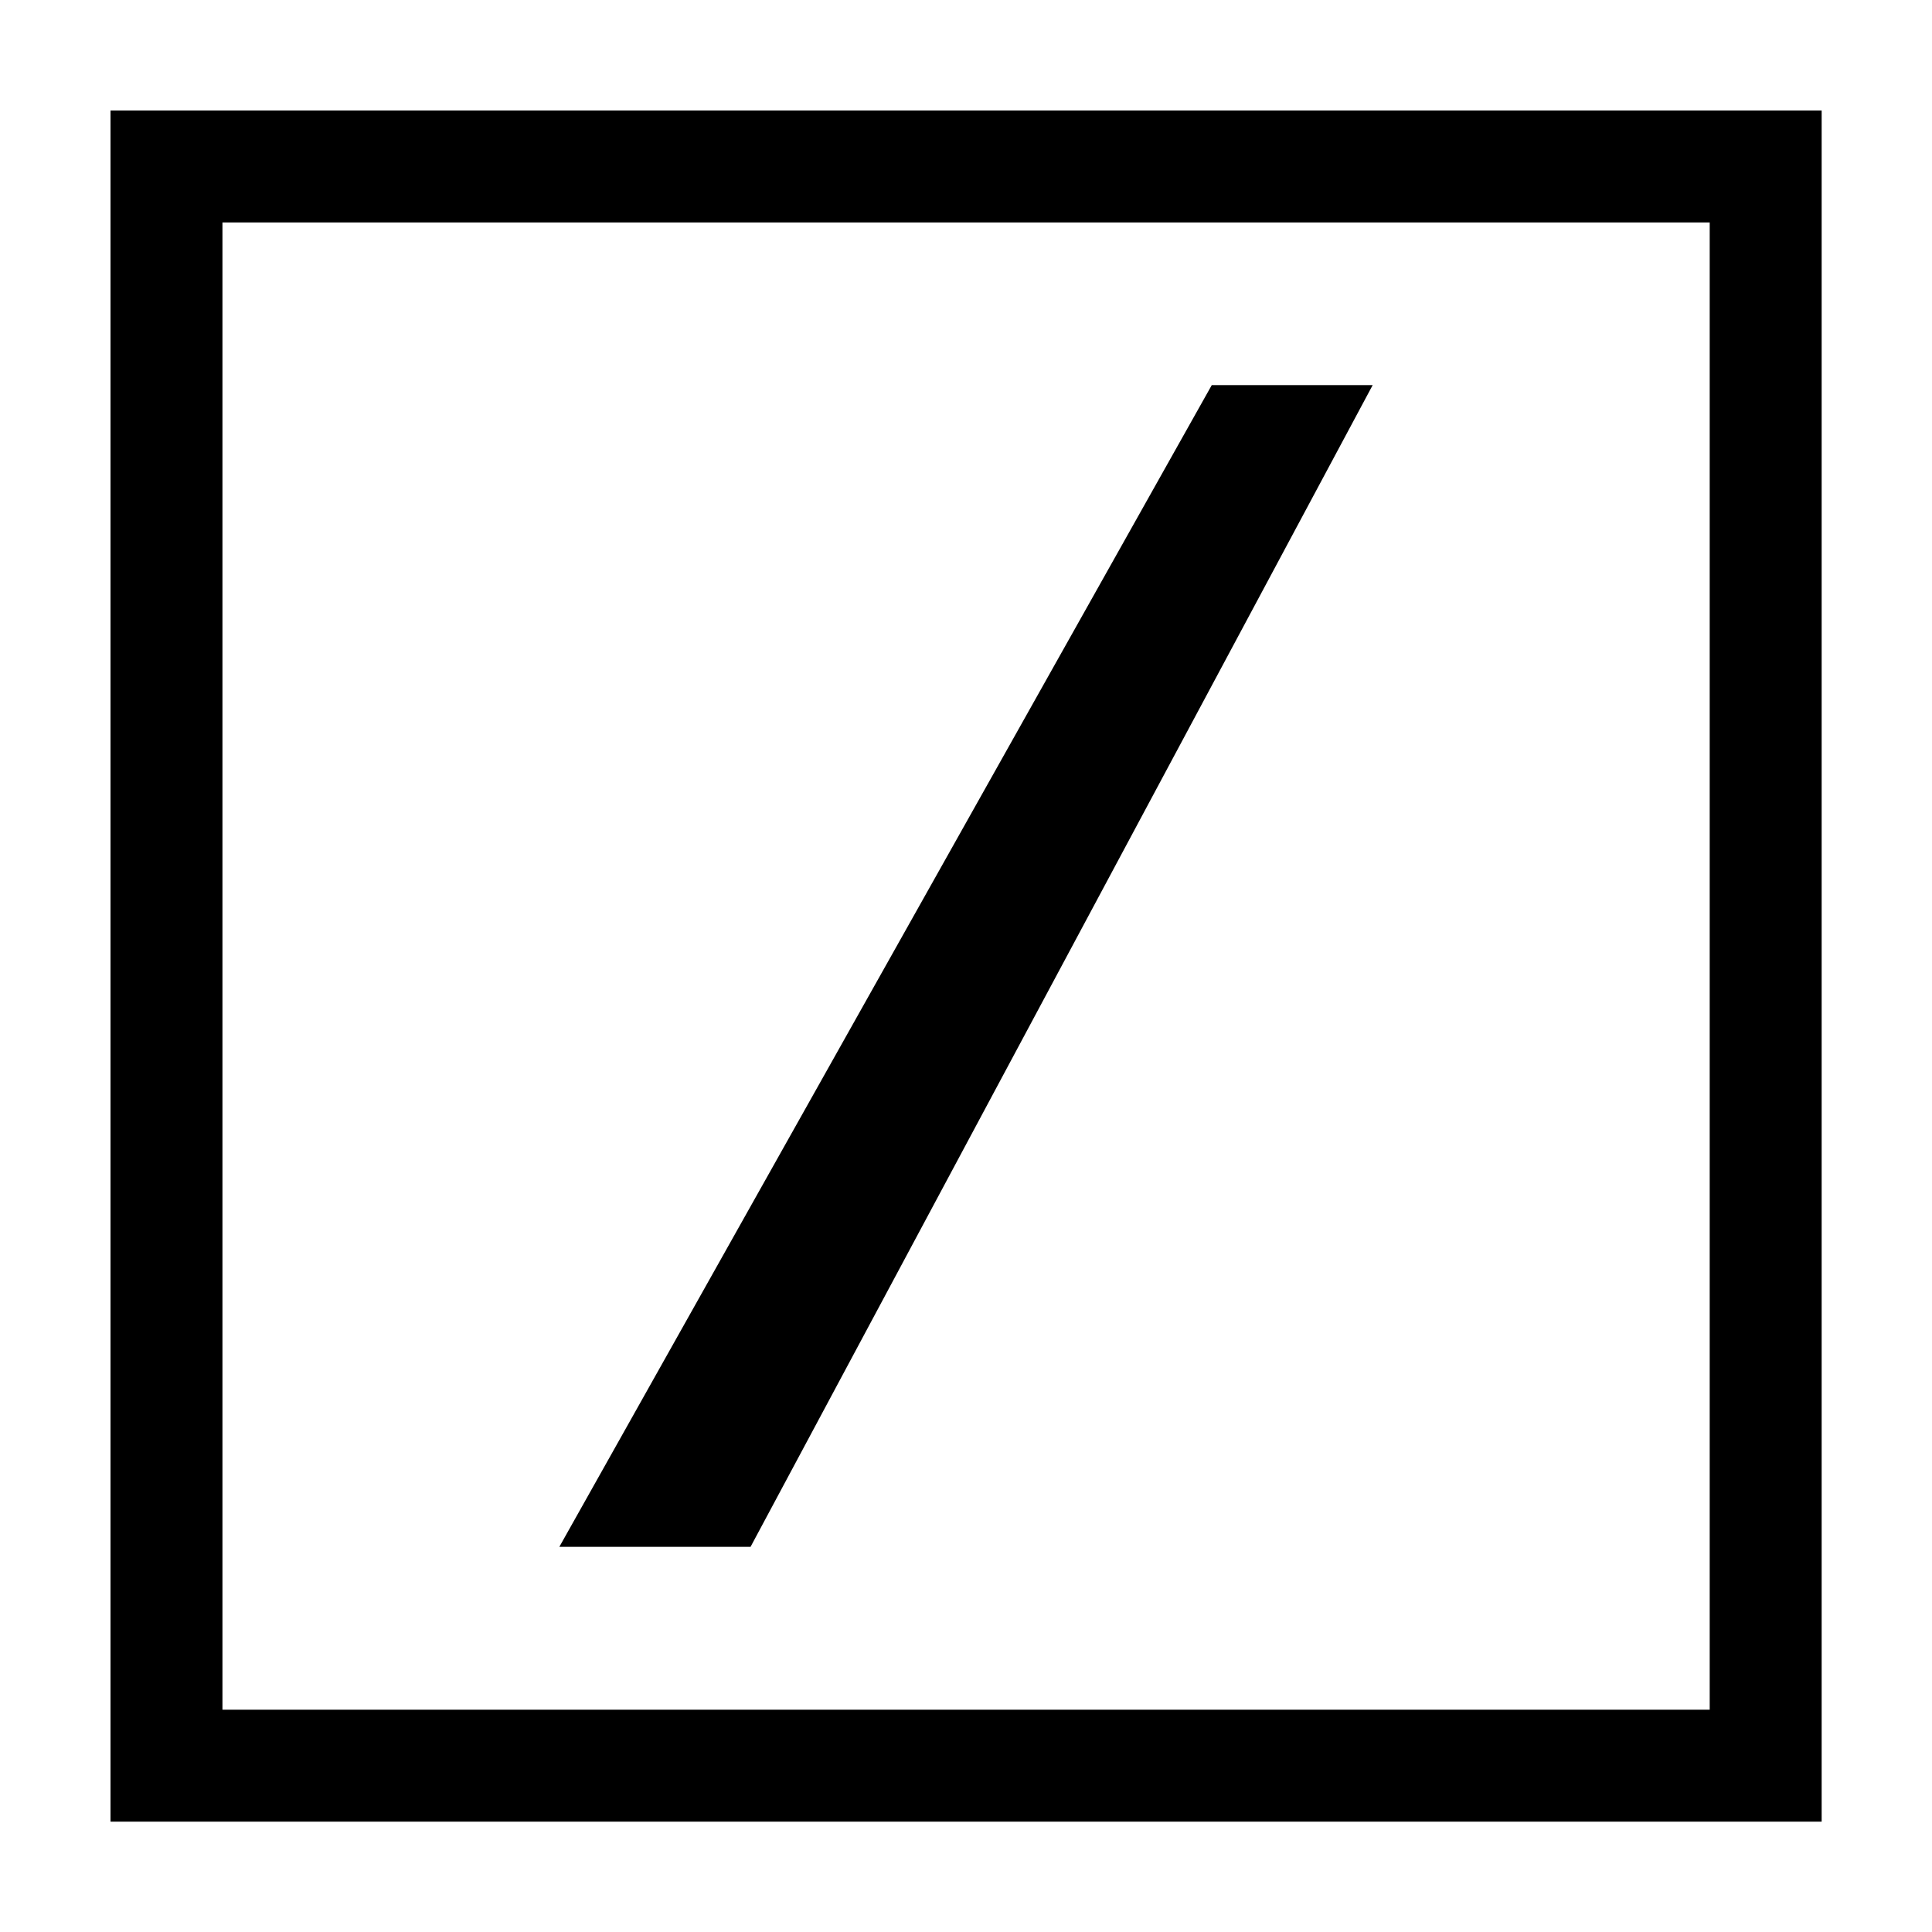 <?xml version="1.0" encoding="UTF-8"?>
<!-- Uploaded to: ICON Repo, www.iconrepo.com, Generator: ICON Repo Mixer Tools -->
<svg width="800px" height="800px" version="1.1" viewBox="144 144 512 512" xmlns="http://www.w3.org/2000/svg">
 <path d="m465.13 246.06h42.645l-164.87 307.87h-50.672"/>
 <path transform="matrix(4.742 0 0 4.742 148.09 158.97)" d="m8.441 6.147v89.373h89.373v-89.373z" fill="none" stroke="#000000" stroke-width="6.256"/>
</svg>